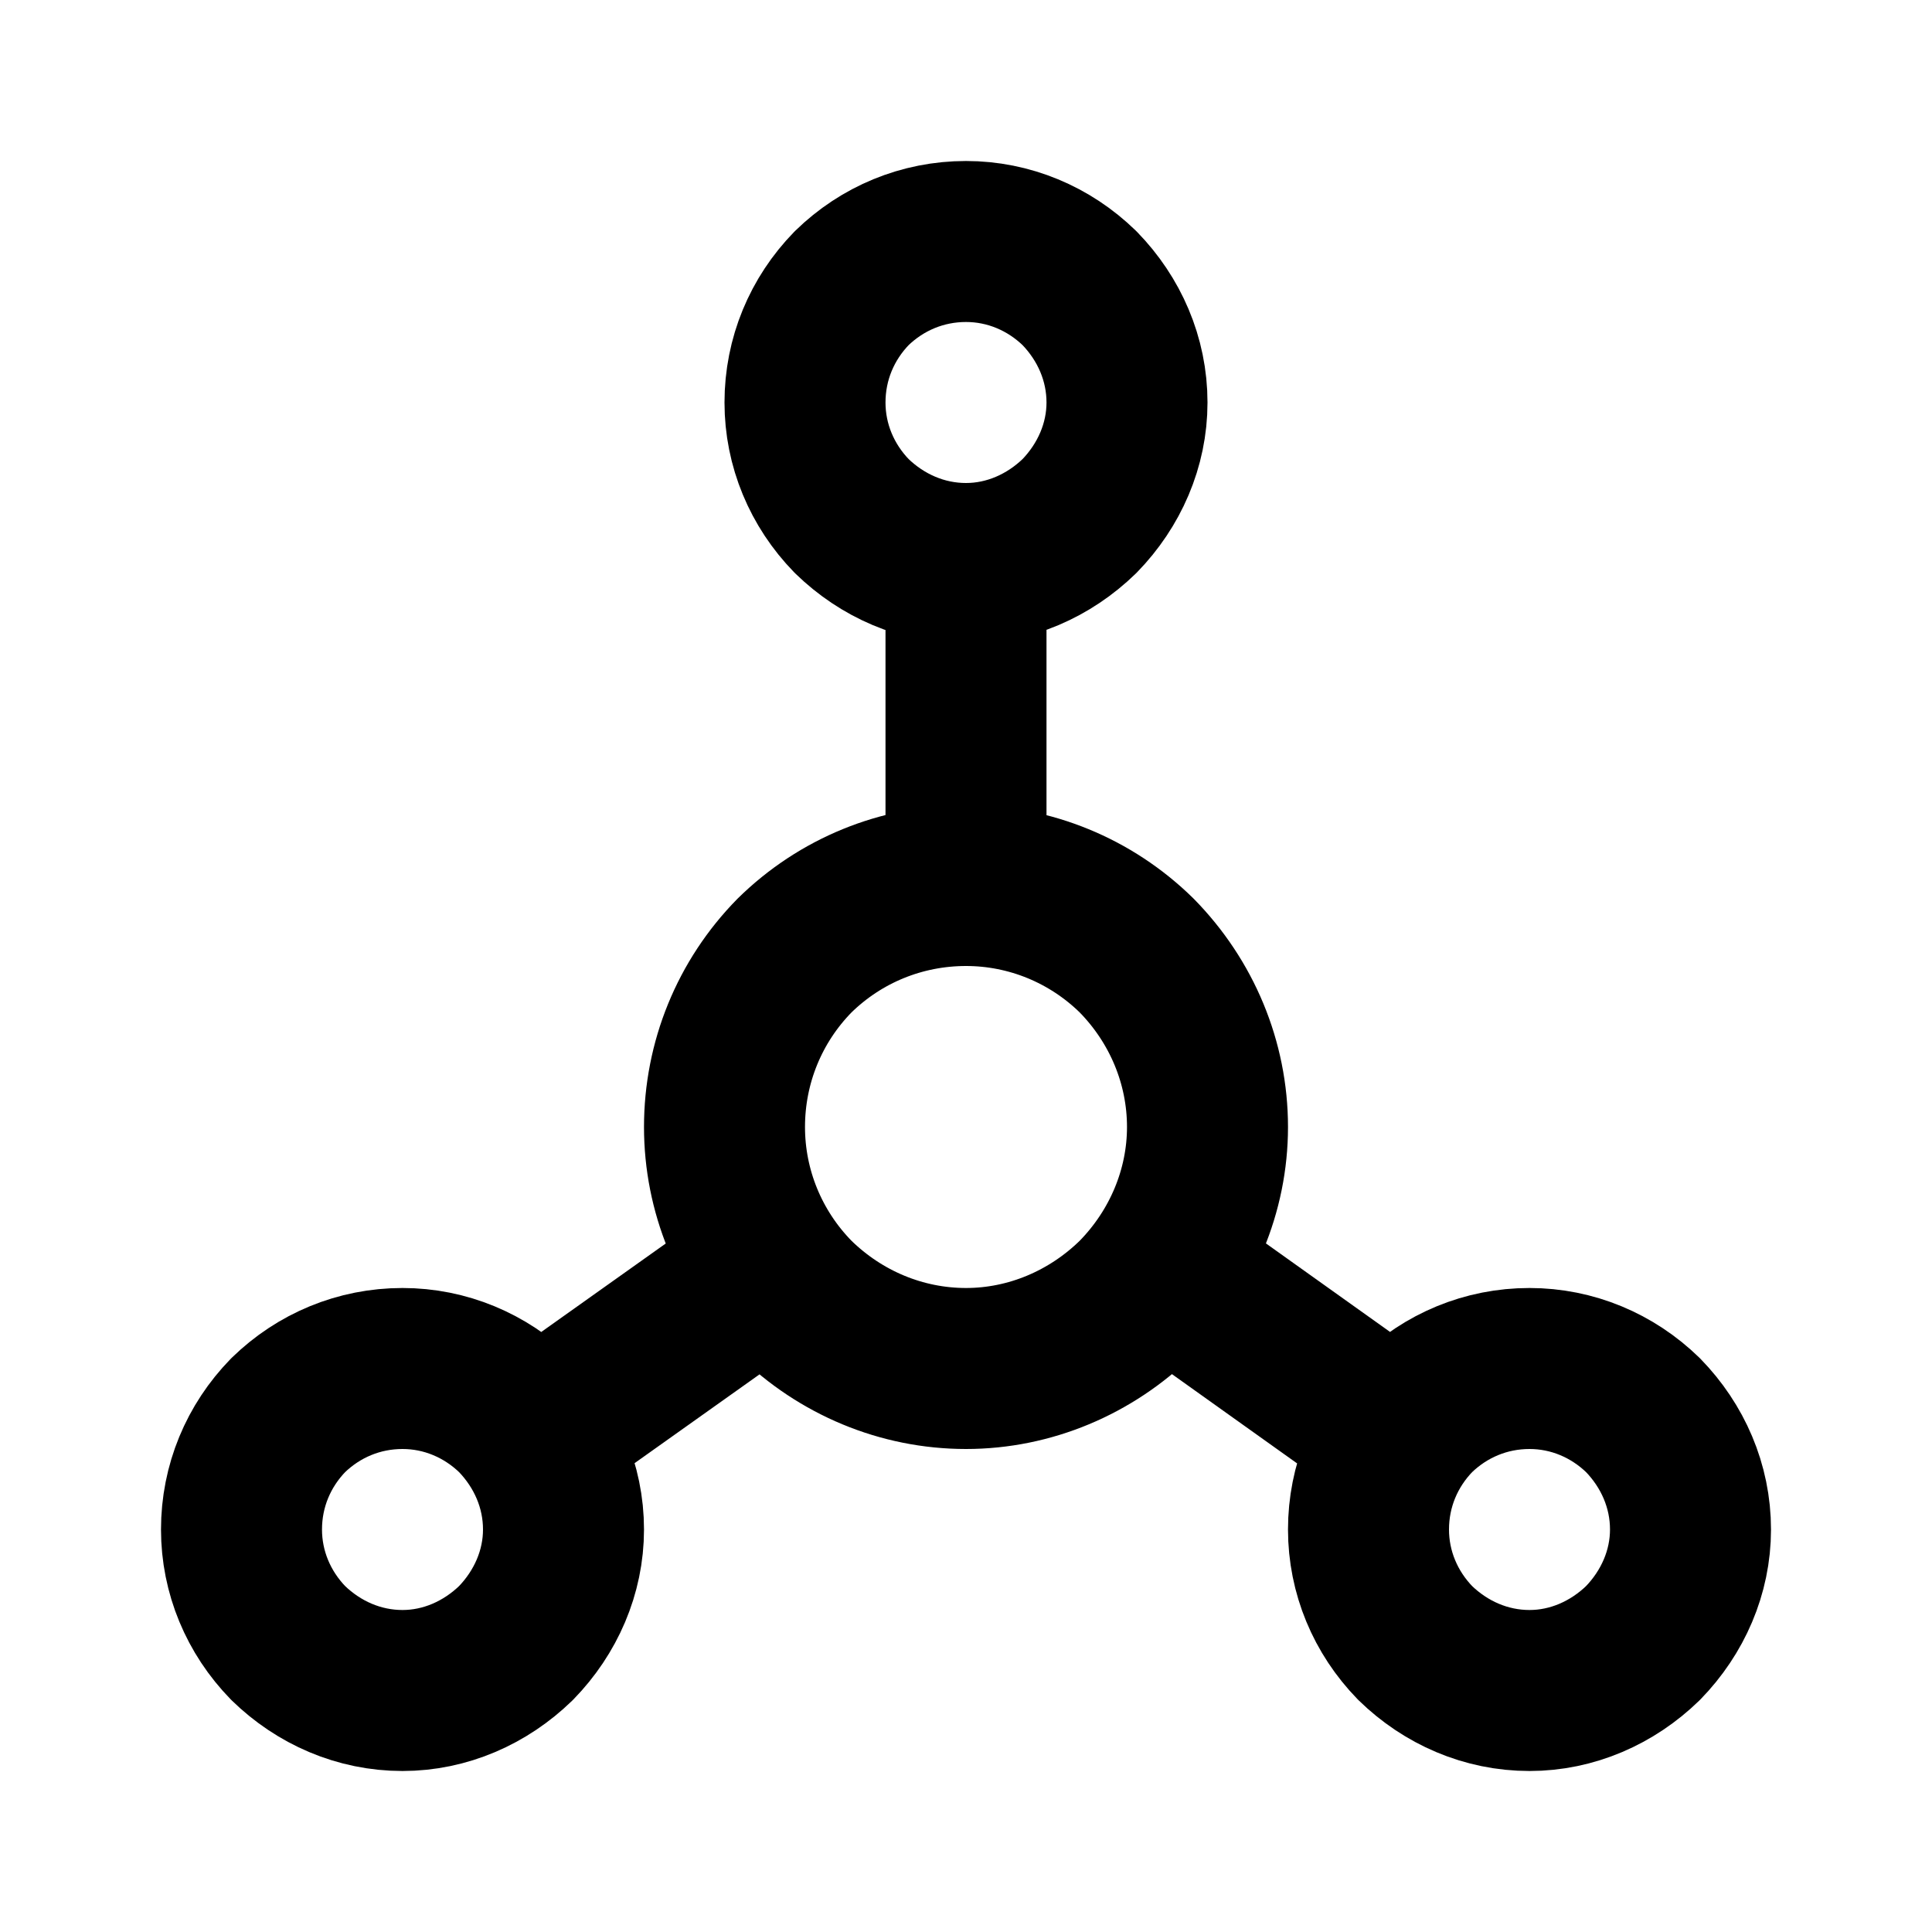 <svg width="24" height="24" viewBox="0 0 24 24" fill="none" xmlns="http://www.w3.org/2000/svg" xmlns:xlink="http://www.w3.org/1999/xlink">
	<desc>
			Created with Pixso.
	</desc>
	<defs>
		<clipPath id="clip202_1443">
			<rect id="tabler:social" rx="-0.5" width="23" height="23" transform="translate(0.5 0.5)" fill="white" fill-opacity="0"/>
		</clipPath>
	</defs>
	<rect id="tabler:social" rx="-0.5" width="23" height="23" transform="translate(0.5 0.5)" fill="#FFFFFF" fill-opacity="0"/>
	<g clip-path="url(#clip202_1443)">
		<path id="Vector" d="M10.58 6.41C10.96 6.78 11.46 7 12 7C12.53 7 13.03 6.78 13.41 6.41C13.78 6.03 14 5.53 14 5C14 4.46 13.78 3.96 13.41 3.58C13.03 3.21 12.53 3 12 3C11.46 3 10.96 3.21 10.58 3.58C10.21 3.96 10 4.46 10 5C10 5.53 10.21 6.03 10.58 6.41ZM3.58 20.41C3.96 20.78 4.46 21 5 21C5.53 21 6.03 20.78 6.41 20.41C6.78 20.03 7 19.53 7 19C7 18.46 6.78 17.96 6.41 17.58C6.03 17.21 5.53 17 5 17C4.46 17 3.96 17.21 3.58 17.58C3.21 17.96 3 18.46 3 19C3 19.53 3.21 20.03 3.58 20.41ZM17.58 20.41C17.96 20.78 18.46 21 19 21C19.53 21 20.03 20.78 20.41 20.41C20.78 20.03 21 19.53 21 19C21 18.46 20.78 17.96 20.41 17.58C20.03 17.21 19.53 17 19 17C18.46 17 17.96 17.21 17.58 17.58C17.21 17.96 17 18.46 17 19C17 19.53 17.21 20.03 17.58 20.41ZM9.87 16.12C10.44 16.68 11.2 17 12 17C12.79 17 13.55 16.68 14.12 16.12C14.68 15.55 15 14.79 15 14C15 13.2 14.68 12.44 14.12 11.87C13.55 11.31 12.79 11 12 11C11.2 11 10.44 11.31 9.87 11.87C9.31 12.44 9 13.2 9 14C9 14.79 9.31 15.55 9.87 16.12ZM12 7L12 11M6.7 17.79L9.5 15.8M17.29 17.79L14.5 15.8" stroke="#000000" stroke-opacity="1" stroke-width="2" stroke-linejoin="round" stroke-linecap="round"/>
	</g>
</svg>
